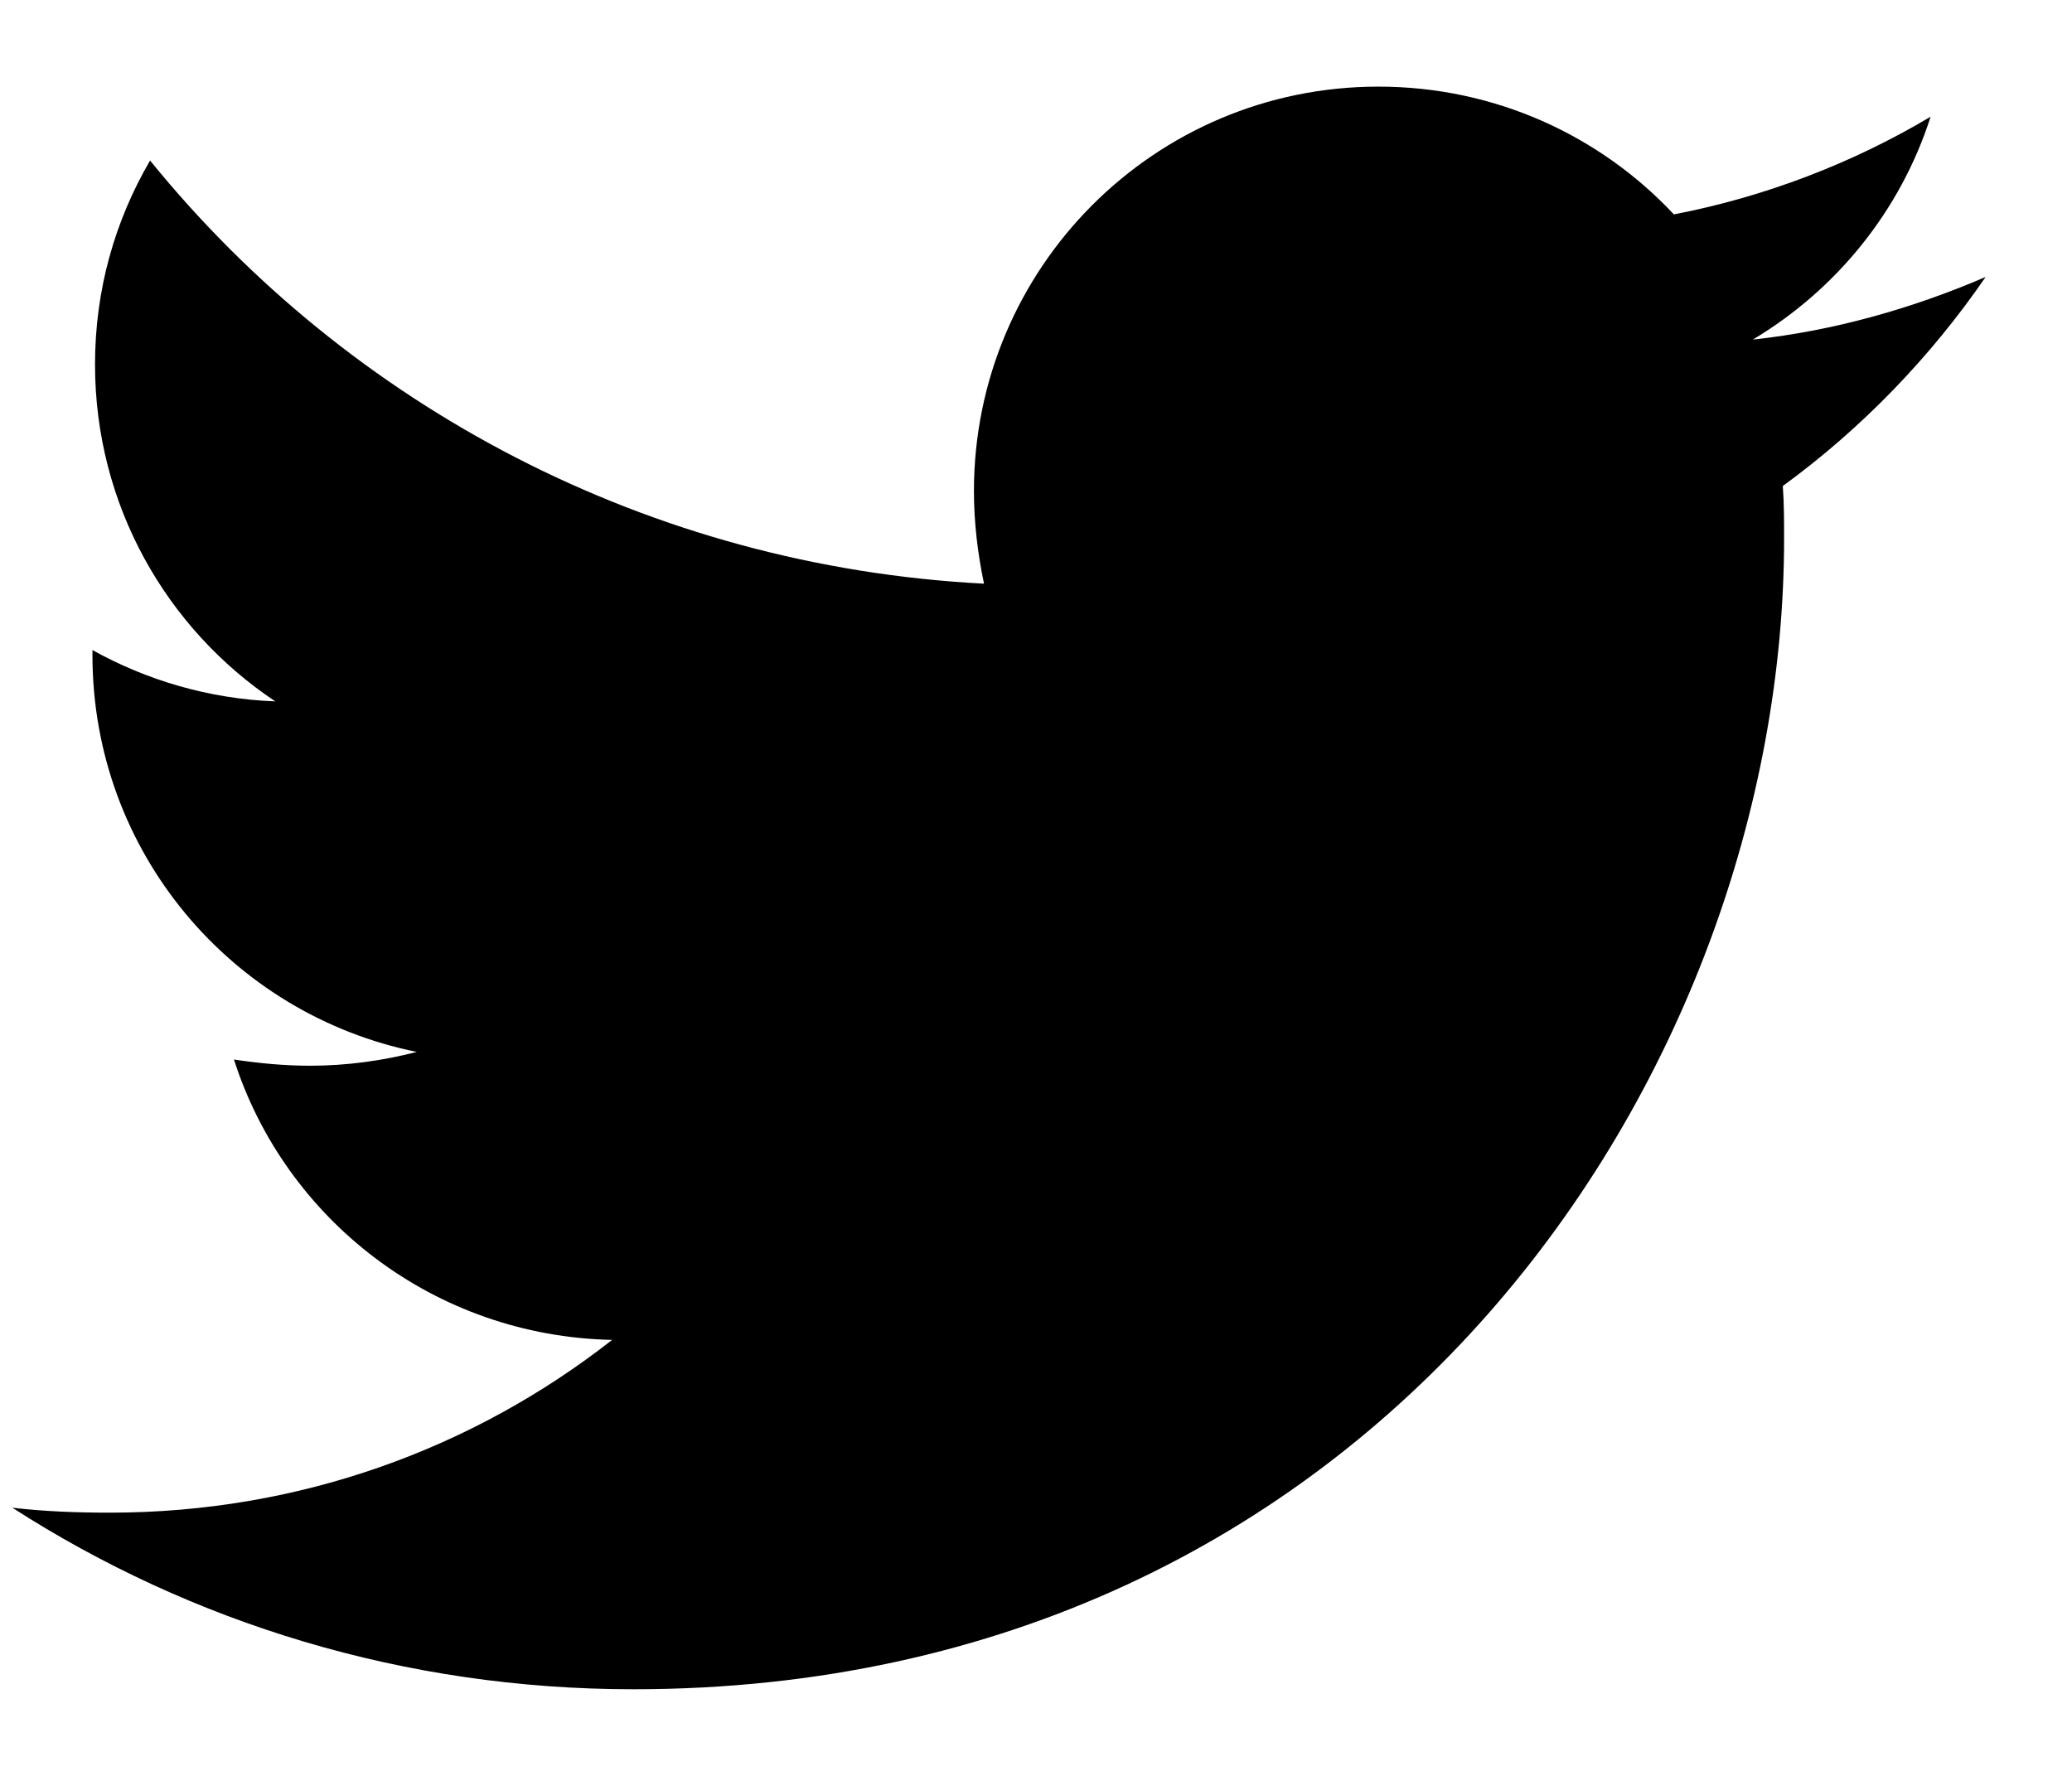 <?xml version="1.0" encoding="UTF-8"?>
<svg xmlns="http://www.w3.org/2000/svg" width="21" height="18" viewBox="0 0 21 18" fill="none">
  <path d="M18.069 4.926C18.082 5.104 18.082 5.282 18.082 5.459C18.082 10.878 13.957 17.122 6.419 17.122C4.097 17.122 1.94 16.449 0.125 15.282C0.455 15.32 0.772 15.332 1.115 15.332C3.031 15.332 4.795 14.685 6.204 13.581C4.402 13.543 2.891 12.363 2.371 10.739C2.625 10.777 2.879 10.802 3.145 10.802C3.513 10.802 3.881 10.751 4.224 10.662C2.346 10.282 0.937 8.632 0.937 6.64V6.589C1.483 6.893 2.117 7.084 2.79 7.109C1.686 6.373 0.963 5.117 0.963 3.695C0.963 2.934 1.166 2.236 1.521 1.627C3.539 4.114 6.572 5.739 9.973 5.916C9.909 5.612 9.871 5.294 9.871 4.977C9.871 2.718 11.699 0.878 13.97 0.878C15.15 0.878 16.216 1.373 16.965 2.173C17.891 1.995 18.78 1.652 19.567 1.183C19.262 2.135 18.615 2.934 17.765 3.442C18.589 3.353 19.389 3.124 20.125 2.807C19.567 3.619 18.869 4.343 18.069 4.926Z" fill="black"></path>
</svg>
